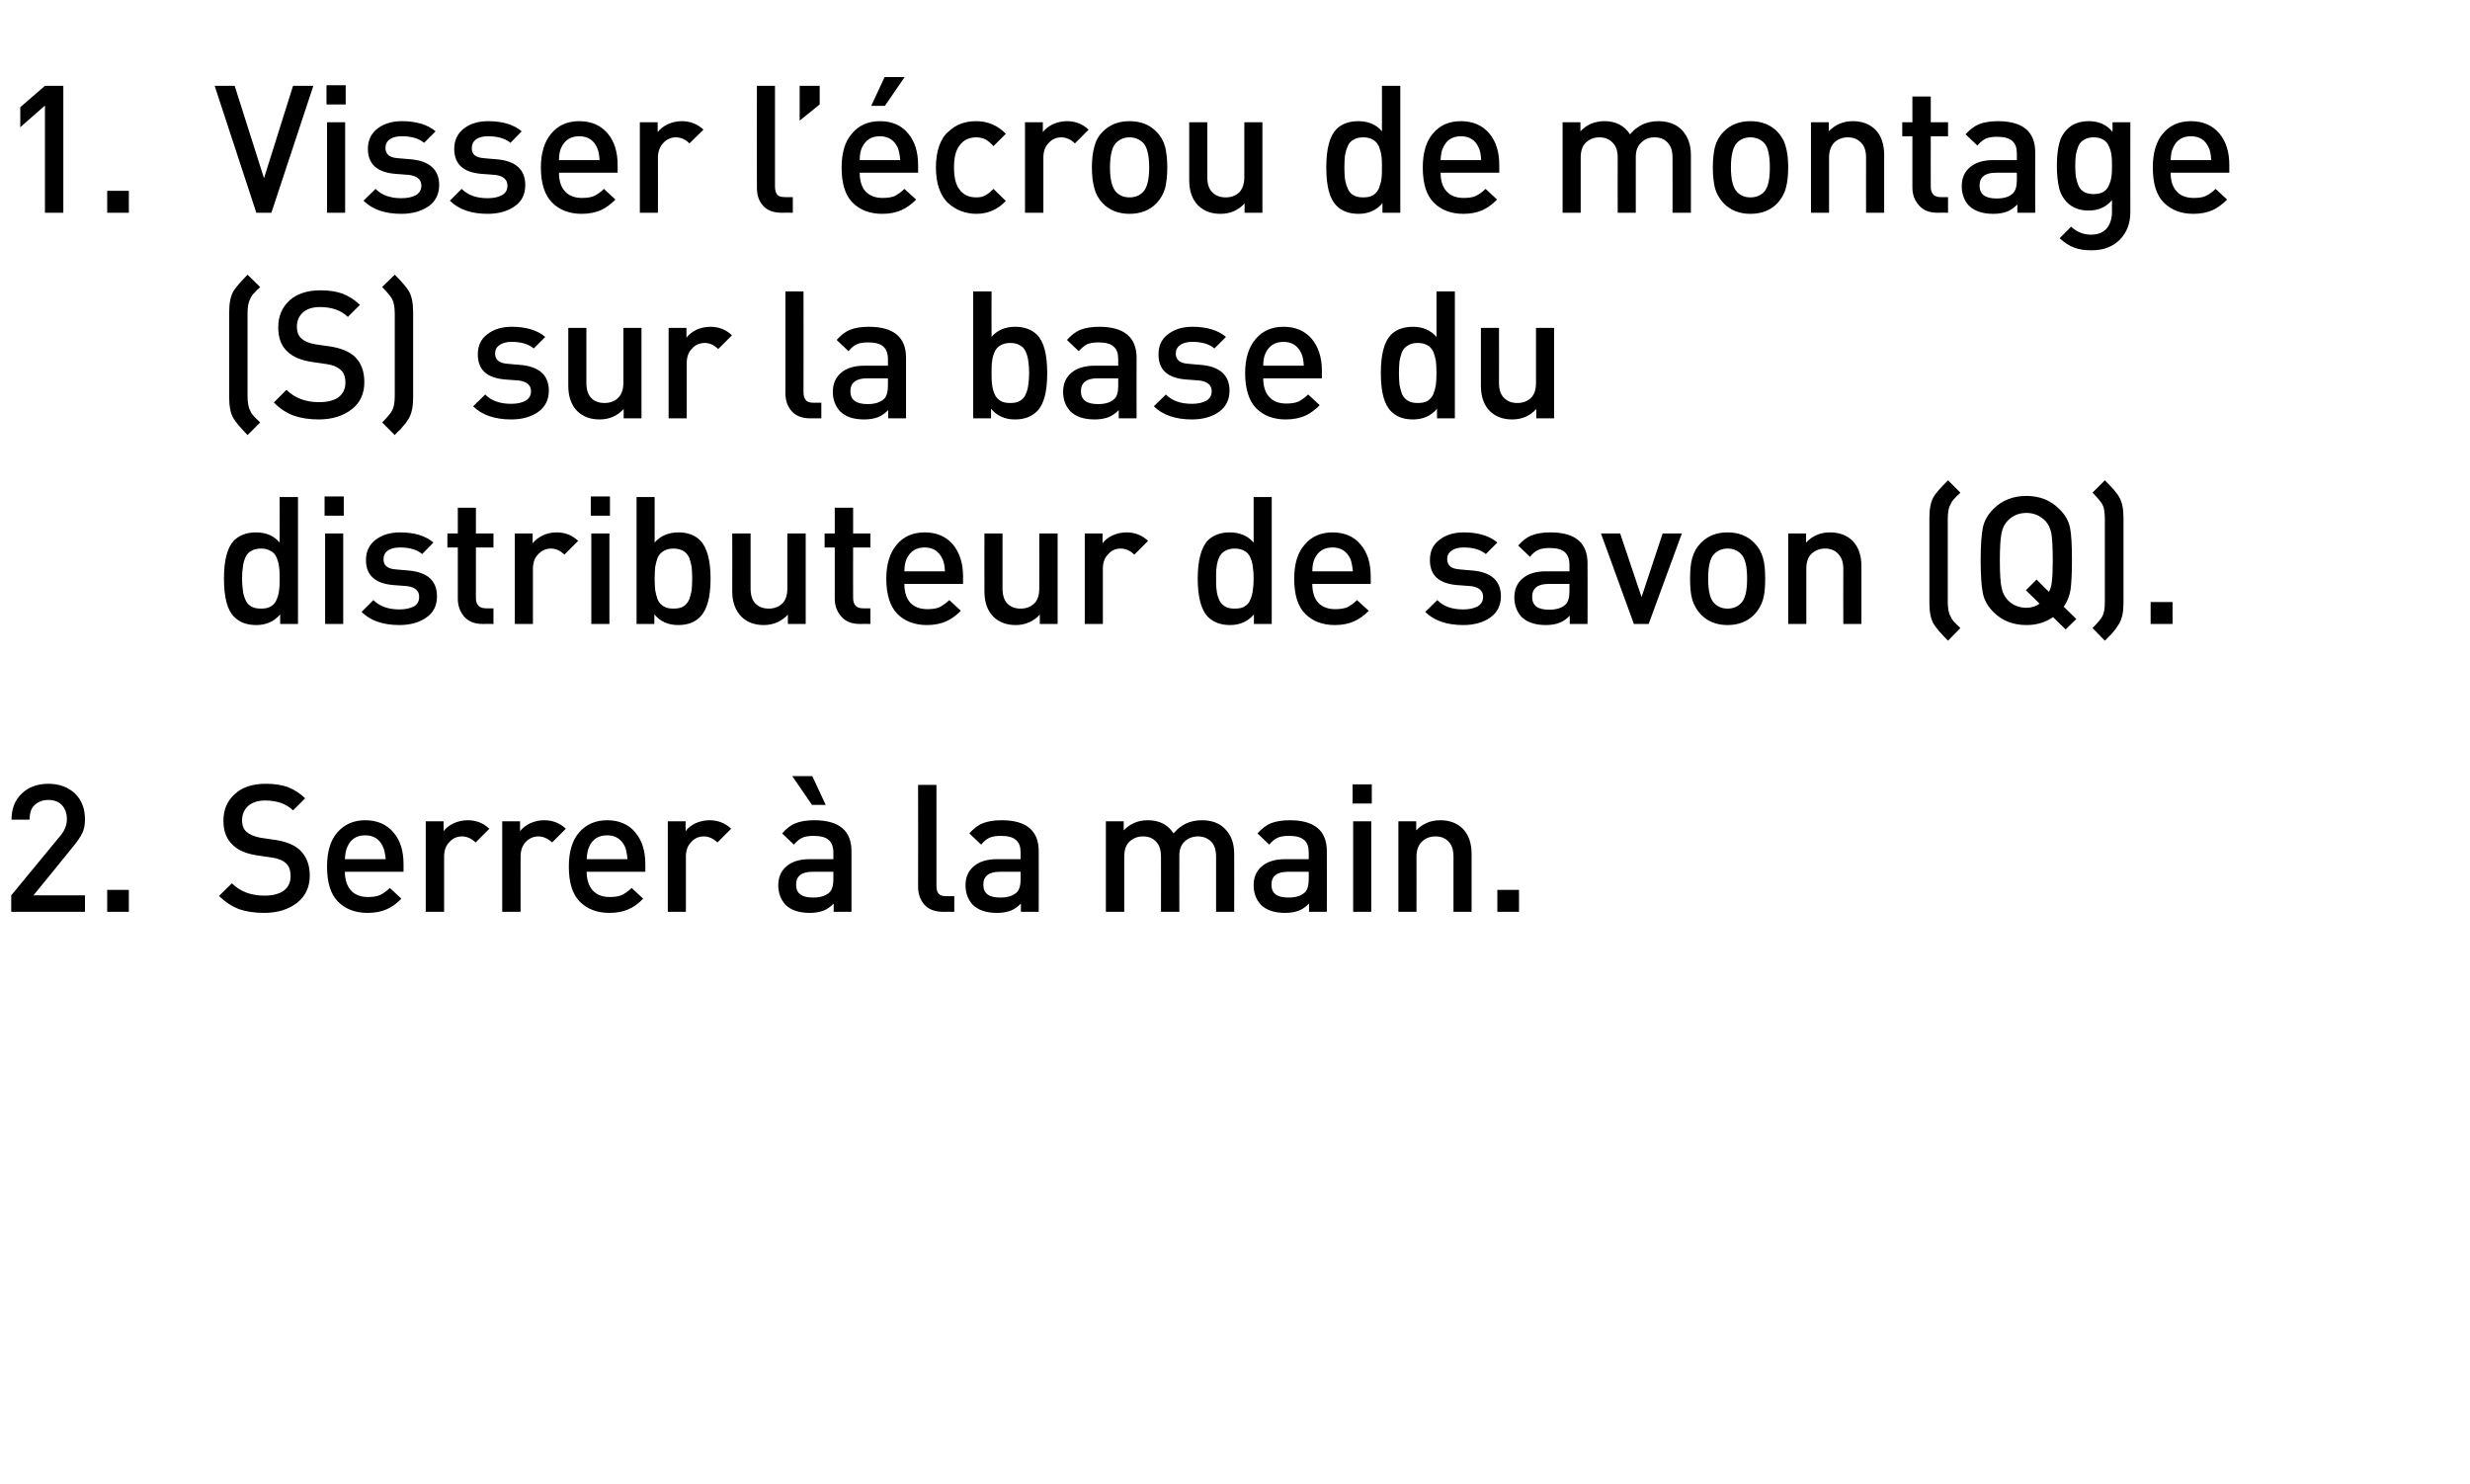 <?xml version="1.0" standalone="no"?>
<!DOCTYPE svg PUBLIC "-//W3C//DTD SVG 1.1//EN" "http://www.w3.org/Graphics/SVG/1.1/DTD/svg11.dtd">
<svg xmlns="http://www.w3.org/2000/svg" version="1.1" width="901px" height="541.3px" viewBox="0 0 901 541.3">
  <desc>Visser l’ crou de montage (S) sur la base du distributeur de savon (Q). Serrer la main.</desc>
  <defs/>
  <g id="Polygon75900">
    <path d="M 31 332.6 L 4.1 332.6 L 4.1 326.6 C 4.1 326.6 21.9 305 21.9 305 C 23.6 303 24.4 301 24.4 298.8 C 24.4 296.7 23.8 295 22.6 293.7 C 21.4 292.4 19.7 291.8 17.6 291.8 C 15.7 291.8 14 292.4 12.7 293.6 C 11.4 294.7 10.8 296.5 10.8 299 C 10.8 299 4.2 299 4.2 299 C 4.2 295.1 5.4 291.9 7.9 289.5 C 10.4 287.1 13.7 285.9 17.6 285.9 C 21.6 285.9 24.8 287.1 27.3 289.4 C 29.8 291.8 31 295 31 298.9 C 31 300.8 30.7 302.5 30 303.9 C 29.3 305.3 28.2 307 26.6 308.9 C 26.65 308.9 12.2 326.6 12.2 326.6 L 31 326.6 L 31 332.6 Z M 47 332.6 L 39.1 332.6 L 39.1 324.6 L 47 324.6 L 47 332.6 Z M 109.2 309.9 C 111.7 312.2 113 315.3 113 319.4 C 113 323.6 111.4 326.9 108.4 329.3 C 105.3 331.7 101.3 333 96.3 333 C 92.8 333 89.7 332.5 87.1 331.6 C 84.6 330.6 82.2 329.1 79.9 326.8 C 79.9 326.8 84.6 322.2 84.6 322.2 C 87.6 325.2 91.5 326.7 96.5 326.7 C 99.5 326.7 101.8 326.1 103.5 324.9 C 105.2 323.6 106 321.9 106 319.6 C 106 317.4 105.4 315.8 104.2 314.8 C 103.1 313.8 101.4 313.1 99.1 312.8 C 99.1 312.8 93.7 312 93.7 312 C 89.8 311.4 86.9 310.2 85 308.3 C 82.7 306.2 81.5 303.3 81.5 299.4 C 81.5 295.3 82.9 292.1 85.7 289.6 C 88.4 287.1 92.2 285.9 97 285.9 C 100.1 285.9 102.7 286.3 105 287.1 C 107.2 288 109.4 289.3 111.3 291.2 C 111.3 291.2 106.9 295.6 106.9 295.6 C 104.4 293.2 101 292 96.7 292 C 94 292 92 292.7 90.5 294 C 89.1 295.3 88.3 297.1 88.3 299.2 C 88.3 301.1 88.9 302.6 90 303.5 C 91.2 304.5 92.9 305.2 95.1 305.6 C 95.1 305.6 100.6 306.4 100.6 306.4 C 104.4 307 107.3 308.2 109.2 309.9 C 109.2 309.9 109.2 309.9 109.2 309.9 Z M 147.2 318 C 147.2 318 125.84 318 125.8 318 C 125.8 320.9 126.6 323.2 128 324.8 C 129.5 326.4 131.5 327.2 134.2 327.2 C 136 327.2 137.5 327 138.6 326.5 C 139.8 325.9 141 325.1 142.2 323.9 C 142.2 323.9 146.4 327.8 146.4 327.8 C 144.7 329.6 142.9 330.9 141 331.7 C 139.2 332.5 136.9 333 134.1 333 C 129.6 333 126 331.6 123.3 328.9 C 120.6 326.2 119.3 321.9 119.3 316.1 C 119.3 310.8 120.5 306.6 123 303.7 C 125.6 300.7 129 299.2 133.2 299.2 C 137.6 299.2 141 300.7 143.5 303.6 C 146 306.5 147.2 310.4 147.2 315.2 C 147.22 315.21 147.2 318 147.2 318 Z M 140.7 313.4 C 140.5 311.4 140.2 309.9 139.7 308.9 C 138.5 306.1 136.3 304.7 133.2 304.7 C 130.1 304.7 127.9 306.1 126.7 308.9 C 126.2 310 125.9 311.5 125.8 313.4 C 125.8 313.4 140.7 313.4 140.7 313.4 Z M 170.6 299.2 C 173.8 299.2 176.4 300.3 178.5 302.3 C 178.5 302.3 173.5 307.3 173.5 307.3 C 172 305.9 170.4 305.1 168.5 305.1 C 166.7 305.1 165.1 305.8 163.9 307.2 C 162.6 308.5 162 310.3 162 312.5 C 161.98 312.54 162 332.6 162 332.6 L 155.3 332.6 L 155.3 299.6 L 161.8 299.6 C 161.8 299.6 161.85 303.18 161.8 303.2 C 162.7 302 163.9 301.1 165.5 300.3 C 167.1 299.6 168.8 299.2 170.6 299.2 C 170.6 299.2 170.6 299.2 170.6 299.2 Z M 198.5 299.2 C 201.7 299.2 204.3 300.3 206.4 302.3 C 206.4 302.3 201.4 307.3 201.4 307.3 C 199.9 305.9 198.2 305.1 196.4 305.1 C 194.6 305.1 193 305.8 191.7 307.2 C 190.5 308.5 189.9 310.3 189.9 312.5 C 189.86 312.54 189.9 332.6 189.9 332.6 L 183.2 332.6 L 183.2 299.6 L 189.7 299.6 C 189.7 299.6 189.73 303.18 189.7 303.2 C 190.6 302 191.8 301.1 193.4 300.3 C 195 299.6 196.7 299.2 198.5 299.2 C 198.5 299.2 198.5 299.2 198.5 299.2 Z M 235.4 318 C 235.4 318 214.04 318 214 318 C 214 320.9 214.8 323.2 216.2 324.8 C 217.7 326.4 219.7 327.2 222.4 327.2 C 224.2 327.2 225.7 327 226.8 326.5 C 228 325.9 229.2 325.1 230.4 323.9 C 230.4 323.9 234.6 327.8 234.6 327.8 C 232.9 329.6 231.1 330.9 229.2 331.7 C 227.4 332.5 225.1 333 222.3 333 C 217.8 333 214.2 331.6 211.5 328.9 C 208.8 326.2 207.5 321.9 207.5 316.1 C 207.5 310.8 208.7 306.6 211.2 303.7 C 213.8 300.7 217.2 299.2 221.5 299.2 C 225.8 299.2 229.3 300.7 231.7 303.6 C 234.2 306.5 235.4 310.4 235.4 315.2 C 235.43 315.21 235.4 318 235.4 318 Z M 228.9 313.4 C 228.7 311.4 228.4 309.9 228 308.9 C 226.7 306.1 224.5 304.7 221.5 304.7 C 218.3 304.7 216.1 306.1 214.9 308.9 C 214.4 310 214.1 311.5 214 313.4 C 214 313.4 228.9 313.4 228.9 313.4 Z M 258.8 299.2 C 262 299.2 264.6 300.3 266.7 302.3 C 266.7 302.3 261.7 307.3 261.7 307.3 C 260.2 305.9 258.6 305.1 256.7 305.1 C 254.9 305.1 253.3 305.8 252.1 307.2 C 250.8 308.5 250.2 310.3 250.2 312.5 C 250.18 312.54 250.2 332.6 250.2 332.6 L 243.6 332.6 L 243.6 299.6 L 250.1 299.6 C 250.1 299.6 250.05 303.18 250.1 303.2 C 250.9 302 252.1 301.1 253.7 300.3 C 255.3 299.6 257 299.2 258.8 299.2 C 258.8 299.2 258.8 299.2 258.8 299.2 Z M 310.6 332.6 L 304.1 332.6 C 304.1 332.6 304.13 329.57 304.1 329.6 C 302.9 330.8 301.7 331.7 300.3 332.2 C 299 332.7 297.3 333 295.4 333 C 291.5 333 288.5 332 286.5 330 C 284.8 328.1 283.9 325.8 283.9 322.9 C 283.9 320 284.9 317.7 286.9 316 C 288.8 314.3 291.7 313.4 295.4 313.4 C 295.36 313.39 304 313.4 304 313.4 C 304 313.4 304 311.05 304 311 C 304 308.9 303.4 307.4 302.3 306.4 C 301.2 305.4 299.3 304.9 296.8 304.9 C 295.1 304.9 293.7 305.1 292.6 305.6 C 291.5 306.1 290.5 307 289.6 308.1 C 289.6 308.1 285.3 304 285.3 304 C 286.8 302.3 288.4 301 290.2 300.3 C 291.9 299.6 294.2 299.2 297 299.2 C 306.1 299.2 310.6 303 310.6 310.5 C 310.63 310.53 310.6 332.6 310.6 332.6 Z M 302.6 325.5 C 303.5 324.6 304 323 304 320.7 C 304 320.67 304 318 304 318 C 304 318 296.4 318 296.4 318 C 292.4 318 290.4 319.6 290.4 322.7 C 290.4 325.9 292.4 327.4 296.6 327.4 C 299.2 327.4 301.2 326.8 302.6 325.5 C 302.6 325.5 302.6 325.5 302.6 325.5 Z M 301.2 293.6 L 296.2 293.6 L 289 283.1 L 296.3 283.1 L 301.2 293.6 Z M 348.1 332.6 C 348.1 332.6 343.98 332.56 344 332.6 C 341 332.6 338.7 331.7 337.2 330 C 335.7 328.3 334.9 326.1 334.9 323.5 C 334.94 323.46 334.9 286.3 334.9 286.3 L 341.6 286.3 C 341.6 286.3 341.57 323.07 341.6 323.1 C 341.6 324.4 341.8 325.3 342.4 326 C 342.9 326.6 343.8 326.9 345.1 326.9 C 345.15 326.91 348.1 326.9 348.1 326.9 L 348.1 332.6 Z M 378.9 332.6 L 372.4 332.6 C 372.4 332.6 372.45 329.57 372.4 329.6 C 371.2 330.8 370 331.7 368.6 332.2 C 367.3 332.7 365.7 333 363.7 333 C 359.8 333 356.8 332 354.8 330 C 353.1 328.1 352.2 325.8 352.2 322.9 C 352.2 320 353.2 317.7 355.2 316 C 357.2 314.3 360 313.4 363.7 313.4 C 363.67 313.39 372.3 313.4 372.3 313.4 C 372.3 313.4 372.32 311.05 372.3 311 C 372.3 308.9 371.8 307.4 370.6 306.4 C 369.5 305.4 367.7 304.9 365.1 304.9 C 363.4 304.9 362 305.1 360.9 305.6 C 359.8 306.1 358.8 307 357.9 308.1 C 357.9 308.1 353.6 304 353.6 304 C 355.1 302.3 356.7 301 358.5 300.3 C 360.3 299.6 362.5 299.2 365.4 299.2 C 374.4 299.2 378.9 303 378.9 310.5 C 378.95 310.53 378.9 332.6 378.9 332.6 Z M 370.9 325.5 C 371.8 324.6 372.3 323 372.3 320.7 C 372.32 320.67 372.3 318 372.3 318 C 372.3 318 364.71 318 364.7 318 C 360.7 318 358.7 319.6 358.7 322.7 C 358.7 325.9 360.7 327.4 364.9 327.4 C 367.5 327.4 369.5 326.8 370.9 325.5 C 370.9 325.5 370.9 325.5 370.9 325.5 Z M 450.2 332.6 L 443.6 332.6 C 443.6 332.6 443.62 312.48 443.6 312.5 C 443.6 310 443 308.2 441.8 307 C 440.5 305.7 438.9 305.1 437 305.1 C 435.1 305.1 433.5 305.7 432.1 307 C 430.8 308.2 430.2 309.9 430.2 312.2 C 430.16 312.15 430.2 332.6 430.2 332.6 L 423.5 332.6 C 423.5 332.6 423.53 312.48 423.5 312.5 C 423.5 310 422.9 308.2 421.7 307 C 420.5 305.7 418.9 305.1 416.9 305.1 C 414.9 305.1 413.3 305.8 412 307 C 410.7 308.2 410.1 310.1 410.1 312.5 C 410.08 312.48 410.1 332.6 410.1 332.6 L 403.4 332.6 L 403.4 299.6 L 409.9 299.6 C 409.9 299.6 409.95 302.92 409.9 302.9 C 412.2 300.5 415.1 299.2 418.7 299.2 C 422.9 299.2 426 300.8 428.1 304 C 430.7 300.8 434.2 299.2 438.4 299.2 C 441.9 299.2 444.7 300.2 446.7 302.2 C 449.1 304.5 450.2 307.6 450.2 311.5 C 450.25 311.5 450.2 332.6 450.2 332.6 Z M 484 332.6 L 477.5 332.6 C 477.5 332.6 477.55 329.57 477.5 329.6 C 476.3 330.8 475.1 331.7 473.7 332.2 C 472.4 332.7 470.8 333 468.8 333 C 464.9 333 461.9 332 459.9 330 C 458.2 328.1 457.3 325.8 457.3 322.9 C 457.3 320 458.3 317.7 460.3 316 C 462.3 314.3 465.1 313.4 468.8 313.4 C 468.77 313.39 477.4 313.4 477.4 313.4 C 477.4 313.4 477.42 311.05 477.4 311 C 477.4 308.9 476.9 307.4 475.7 306.4 C 474.6 305.4 472.8 304.9 470.2 304.9 C 468.5 304.9 467.1 305.1 466 305.6 C 464.9 306.1 463.9 307 463 308.1 C 463 308.1 458.7 304 458.7 304 C 460.2 302.3 461.9 301 463.6 300.3 C 465.4 299.6 467.6 299.2 470.5 299.2 C 479.5 299.2 484 303 484 310.5 C 484.05 310.53 484 332.6 484 332.6 Z M 476 325.5 C 476.9 324.6 477.4 323 477.4 320.7 C 477.42 320.67 477.4 318 477.4 318 C 477.4 318 469.81 318 469.8 318 C 465.8 318 463.8 319.6 463.8 322.7 C 463.8 325.9 465.8 327.4 470 327.4 C 472.7 327.4 474.6 326.8 476 325.5 C 476 325.5 476 325.5 476 325.5 Z M 500.2 332.6 L 493.6 332.6 L 493.6 299.6 L 500.2 299.6 L 500.2 332.6 Z M 500.4 293.1 L 493.4 293.1 L 493.4 286.1 L 500.4 286.1 L 500.4 293.1 Z M 536.8 332.6 L 530.2 332.6 C 530.2 332.6 530.2 312.48 530.2 312.5 C 530.2 310 529.6 308.2 528.4 307 C 527.2 305.7 525.6 305.1 523.6 305.1 C 521.6 305.1 519.9 305.8 518.7 307 C 517.4 308.2 516.7 310.1 516.7 312.5 C 516.74 312.48 516.7 332.6 516.7 332.6 L 510.1 332.6 L 510.1 299.6 L 516.6 299.6 C 516.6 299.6 516.61 302.92 516.6 302.9 C 518.9 300.5 521.8 299.2 525.4 299.2 C 528.7 299.2 531.4 300.2 533.5 302.2 C 535.7 304.4 536.8 307.5 536.8 311.5 C 536.83 311.5 536.8 332.6 536.8 332.6 Z M 554.1 332.6 L 546.2 332.6 L 546.2 324.6 L 554.1 324.6 L 554.1 332.6 Z " stroke="none" fill="#000"/>
  </g>
  <g id="Polygon75899">
    <path d="M 108.7 227.6 L 102.2 227.6 C 102.2 227.6 102.18 224.05 102.2 224.1 C 100 226.7 97.1 228 93.5 228 C 90 228 87.4 227 85.4 225 C 82.9 222.5 81.7 217.9 81.7 211.1 C 81.7 204.3 82.9 199.7 85.4 197.1 C 87.4 195.2 90 194.2 93.4 194.2 C 97.1 194.2 100 195.5 102 197.9 C 102.05 197.92 102 181.3 102 181.3 L 108.7 181.3 L 108.7 227.6 Z M 101.8 215.3 C 102 214.1 102 212.7 102 211.1 C 102 209.4 102 208 101.8 206.8 C 101.7 205.7 101.4 204.5 100.9 203.4 C 100.5 202.4 99.8 201.5 98.8 201 C 97.8 200.4 96.7 200.1 95.2 200.1 C 93.8 200.1 92.5 200.4 91.6 201 C 90.6 201.5 89.9 202.4 89.5 203.4 C 89 204.5 88.7 205.7 88.6 206.8 C 88.4 208 88.3 209.4 88.3 211.1 C 88.3 212.7 88.4 214.1 88.6 215.3 C 88.7 216.4 89 217.6 89.5 218.7 C 89.9 219.8 90.6 220.6 91.6 221.2 C 92.6 221.8 93.8 222 95.2 222 C 96.7 222 97.8 221.8 98.8 221.2 C 99.8 220.6 100.5 219.8 100.9 218.7 C 101.4 217.6 101.7 216.4 101.8 215.3 Z M 125.2 227.6 L 118.6 227.6 L 118.6 194.6 L 125.2 194.6 L 125.2 227.6 Z M 125.4 188.1 L 118.4 188.1 L 118.4 181.1 L 125.4 181.1 L 125.4 188.1 Z M 149 208.1 C 156 208.7 159.4 211.9 159.4 217.5 C 159.4 220.8 158.2 223.4 155.6 225.2 C 153.1 227 149.8 228 145.7 228 C 139.7 228 135.1 226.4 131.9 223.2 C 131.9 223.2 136.2 218.9 136.2 218.9 C 138.5 221.2 141.7 222.3 145.7 222.3 C 147.9 222.3 149.6 221.9 151 221.2 C 152.3 220.4 152.9 219.3 152.9 217.7 C 152.9 215.5 151.5 214.2 148.5 213.8 C 148.5 213.8 143.3 213.4 143.3 213.4 C 136.8 212.8 133.5 209.8 133.5 204.3 C 133.5 201.1 134.7 198.7 137 196.9 C 139.4 195.1 142.3 194.2 145.9 194.2 C 151.3 194.2 155.3 195.5 158.1 197.9 C 158.1 197.9 154 202.1 154 202.1 C 152.1 200.5 149.4 199.7 145.9 199.7 C 143.9 199.7 142.4 200.1 141.4 200.9 C 140.4 201.6 139.9 202.7 139.9 204 C 139.9 205.1 140.2 206 141 206.6 C 141.7 207.2 142.8 207.6 144.4 207.7 C 144.43 207.74 149 208.1 149 208.1 C 149 208.1 149.04 208.13 149 208.1 Z M 180 227.6 C 180 227.6 176.02 227.56 176 227.6 C 173.1 227.6 170.9 226.7 169.3 224.9 C 167.8 223.1 167 221 167 218.4 C 166.98 218.4 167 199.7 167 199.7 L 163.2 199.7 L 163.2 194.6 L 167 194.6 L 167 185.2 L 173.6 185.2 L 173.6 194.6 L 180 194.6 L 180 199.7 L 173.6 199.7 C 173.6 199.7 173.61 218.07 173.6 218.1 C 173.6 220.6 174.8 221.9 177.3 221.9 C 177.25 221.91 180 221.9 180 221.9 L 180 227.6 Z M 203.1 194.2 C 206.2 194.2 208.8 195.3 210.9 197.3 C 210.9 197.3 205.9 202.3 205.9 202.3 C 204.4 200.9 202.8 200.1 201 200.1 C 199.1 200.1 197.6 200.8 196.3 202.2 C 195 203.5 194.4 205.3 194.4 207.5 C 194.41 207.54 194.4 227.6 194.4 227.6 L 187.8 227.6 L 187.8 194.6 L 194.3 194.6 C 194.3 194.6 194.28 198.18 194.3 198.2 C 195.2 197 196.4 196.1 198 195.3 C 199.5 194.6 201.2 194.2 203.1 194.2 C 203.1 194.2 203.1 194.2 203.1 194.2 Z M 222.3 227.6 L 215.7 227.6 L 215.7 194.6 L 222.3 194.6 L 222.3 227.6 Z M 222.5 188.1 L 215.5 188.1 L 215.5 181.1 L 222.5 181.1 L 222.5 188.1 Z M 255.4 197.1 C 257.9 199.7 259.2 204.3 259.2 211.1 C 259.2 217.9 257.9 222.5 255.4 225 C 253.5 227 250.8 228 247.4 228 C 243.7 228 240.8 226.7 238.7 224.1 C 238.68 224.05 238.7 227.6 238.7 227.6 L 232.2 227.6 L 232.2 181.3 L 238.8 181.3 C 238.8 181.3 238.81 197.92 238.8 197.9 C 240.9 195.5 243.8 194.2 247.5 194.2 C 250.8 194.2 253.5 195.2 255.4 197.1 C 255.4 197.1 255.4 197.1 255.4 197.1 Z M 252.3 215.3 C 252.4 214.1 252.5 212.7 252.5 211.1 C 252.5 209.4 252.4 208 252.3 206.8 C 252.1 205.7 251.8 204.5 251.4 203.4 C 250.9 202.4 250.2 201.5 249.3 201 C 248.3 200.4 247.1 200.1 245.7 200.1 C 244.2 200.1 243 200.4 242.1 201 C 241.1 201.5 240.4 202.4 239.9 203.4 C 239.5 204.5 239.2 205.7 239 206.8 C 238.9 208 238.8 209.4 238.8 211.1 C 238.8 212.7 238.9 214.1 239 215.3 C 239.2 216.4 239.5 217.6 239.9 218.7 C 240.4 219.8 241.1 220.6 242.1 221.2 C 243.1 221.8 244.3 222 245.7 222 C 247.1 222 248.3 221.8 249.3 221.2 C 250.2 220.6 250.9 219.8 251.4 218.7 C 251.8 217.6 252.1 216.4 252.3 215.3 Z M 293.9 227.6 L 287.4 227.6 C 287.4 227.6 287.36 224.25 287.4 224.2 C 285.1 226.7 282.1 228 278.6 228 C 275.3 228 272.5 227 270.5 225 C 268.3 222.8 267.1 219.7 267.1 215.7 C 267.15 215.67 267.1 194.6 267.1 194.6 L 273.8 194.6 C 273.8 194.6 273.78 214.69 273.8 214.7 C 273.8 217.1 274.4 219 275.6 220.2 C 276.8 221.4 278.4 222 280.4 222 C 282.4 222 284 221.4 285.3 220.2 C 286.6 219 287.2 217.1 287.2 214.7 C 287.23 214.69 287.2 194.6 287.2 194.6 L 293.9 194.6 L 293.9 227.6 Z M 317.5 227.6 C 317.5 227.6 313.56 227.56 313.6 227.6 C 310.7 227.6 308.4 226.7 306.9 224.9 C 305.3 223.1 304.5 221 304.5 218.4 C 304.52 218.4 304.5 199.7 304.5 199.7 L 300.8 199.7 L 300.8 194.6 L 304.5 194.6 L 304.5 185.2 L 311.2 185.2 L 311.2 194.6 L 317.5 194.6 L 317.5 199.7 L 311.2 199.7 C 311.2 199.7 311.15 218.07 311.2 218.1 C 311.2 220.6 312.4 221.9 314.8 221.9 C 314.79 221.91 317.5 221.9 317.5 221.9 L 317.5 227.6 Z M 351.3 213 C 351.3 213 329.87 213 329.9 213 C 329.9 215.9 330.6 218.2 332 219.8 C 333.5 221.4 335.6 222.2 338.3 222.2 C 340 222.2 341.5 222 342.7 221.5 C 343.8 220.9 345 220.1 346.3 218.9 C 346.3 218.9 350.5 222.8 350.5 222.8 C 348.7 224.6 346.9 225.9 345 226.7 C 343.2 227.5 340.9 228 338.1 228 C 333.6 228 330 226.6 327.3 223.9 C 324.7 221.2 323.3 216.9 323.3 211.1 C 323.3 205.8 324.6 201.6 327.1 198.7 C 329.6 195.7 333 194.2 337.3 194.2 C 341.7 194.2 345.1 195.7 347.6 198.6 C 350 201.5 351.3 205.4 351.3 210.2 C 351.26 210.21 351.3 213 351.3 213 Z M 344.7 208.4 C 344.6 206.4 344.3 204.9 343.8 203.9 C 342.5 201.1 340.4 199.7 337.3 199.7 C 334.2 199.7 332 201.1 330.7 203.9 C 330.2 205 329.9 206.5 329.9 208.4 C 329.9 208.4 344.7 208.4 344.7 208.4 Z M 385.8 227.6 L 379.3 227.6 C 379.3 227.6 379.27 224.25 379.3 224.2 C 377 226.7 374 228 370.5 228 C 367.2 228 364.5 227 362.4 225 C 360.2 222.8 359.1 219.7 359.1 215.7 C 359.06 215.67 359.1 194.6 359.1 194.6 L 365.7 194.6 C 365.7 194.6 365.69 214.69 365.7 214.7 C 365.7 217.1 366.3 219 367.5 220.2 C 368.7 221.4 370.3 222 372.3 222 C 374.3 222 375.9 221.4 377.2 220.2 C 378.5 219 379.1 217.1 379.1 214.7 C 379.14 214.69 379.1 194.6 379.1 194.6 L 385.8 194.6 L 385.8 227.6 Z M 410.9 194.2 C 414.1 194.2 416.7 195.3 418.8 197.3 C 418.8 197.3 413.8 202.3 413.8 202.3 C 412.3 200.9 410.7 200.1 408.8 200.1 C 407 200.1 405.4 200.8 404.2 202.2 C 402.9 203.5 402.3 205.3 402.3 207.5 C 402.28 207.54 402.3 227.6 402.3 227.6 L 395.7 227.6 L 395.7 194.6 L 402.2 194.6 C 402.2 194.6 402.15 198.18 402.2 198.2 C 403 197 404.2 196.1 405.8 195.3 C 407.4 194.6 409.1 194.2 410.9 194.2 C 410.9 194.2 410.9 194.2 410.9 194.2 Z M 463.9 227.6 L 457.4 227.6 C 457.4 227.6 457.4 224.05 457.4 224.1 C 455.2 226.7 452.3 228 448.7 228 C 445.3 228 442.6 227 440.6 225 C 438.2 222.5 436.9 217.9 436.9 211.1 C 436.9 204.3 438.2 199.7 440.6 197.1 C 442.6 195.2 445.2 194.2 448.6 194.2 C 452.3 194.2 455.2 195.5 457.3 197.9 C 457.27 197.92 457.3 181.3 457.3 181.3 L 463.9 181.3 L 463.9 227.6 Z M 457 215.3 C 457.2 214.1 457.3 212.7 457.3 211.1 C 457.3 209.4 457.2 208 457 206.8 C 456.9 205.7 456.6 204.5 456.1 203.4 C 455.7 202.4 455 201.5 454 201 C 453.1 200.4 451.9 200.1 450.4 200.1 C 449 200.1 447.8 200.4 446.8 201 C 445.9 201.5 445.1 202.4 444.7 203.4 C 444.2 204.5 443.9 205.7 443.8 206.8 C 443.6 208 443.6 209.4 443.6 211.1 C 443.6 212.7 443.6 214.1 443.8 215.3 C 443.9 216.4 444.2 217.6 444.7 218.7 C 445.1 219.8 445.9 220.6 446.8 221.2 C 447.8 221.8 449 222 450.4 222 C 451.9 222 453.1 221.8 454 221.2 C 455 220.6 455.7 219.8 456.1 218.7 C 456.6 217.6 456.9 216.4 457 215.3 Z M 500 213 C 500 213 478.65 213 478.7 213 C 478.7 215.9 479.4 218.2 480.8 219.8 C 482.3 221.4 484.4 222.2 487 222.2 C 488.8 222.2 490.3 222 491.5 221.5 C 492.6 220.9 493.8 220.1 495 218.9 C 495 218.9 499.3 222.8 499.3 222.8 C 497.5 224.6 495.7 225.9 493.8 226.7 C 492 227.5 489.7 228 486.9 228 C 482.4 228 478.8 226.6 476.1 223.9 C 473.4 221.2 472.1 216.9 472.1 211.1 C 472.1 205.8 473.3 201.6 475.9 198.7 C 478.4 195.7 481.8 194.2 486.1 194.2 C 490.4 194.2 493.9 195.7 496.3 198.6 C 498.8 201.5 500 205.4 500 210.2 C 500.04 210.21 500 213 500 213 Z M 493.5 208.4 C 493.3 206.4 493 204.9 492.6 203.9 C 491.3 201.1 489.1 199.7 486.1 199.7 C 482.9 199.7 480.8 201.1 479.5 203.9 C 479 205 478.7 206.5 478.7 208.4 C 478.7 208.4 493.5 208.4 493.5 208.4 Z M 537.1 208.1 C 544 208.7 547.5 211.9 547.5 217.5 C 547.5 220.8 546.2 223.4 543.7 225.2 C 541.2 227 537.8 228 533.8 228 C 527.7 228 523.1 226.4 519.9 223.2 C 519.9 223.2 524.3 218.9 524.3 218.9 C 526.5 221.2 529.7 222.3 533.8 222.3 C 535.9 222.3 537.7 221.9 539 221.2 C 540.3 220.4 541 219.3 541 217.7 C 541 215.5 539.5 214.2 536.6 213.8 C 536.6 213.8 531.3 213.4 531.3 213.4 C 524.8 212.8 521.6 209.8 521.6 204.3 C 521.6 201.1 522.7 198.7 525.1 196.9 C 527.4 195.1 530.4 194.2 534 194.2 C 539.3 194.2 543.4 195.5 546.2 197.9 C 546.2 197.9 542 202.1 542 202.1 C 540.1 200.5 537.4 199.7 533.9 199.7 C 532 199.7 530.5 200.1 529.5 200.9 C 528.4 201.6 527.9 202.7 527.9 204 C 527.9 205.1 528.3 206 529 206.6 C 529.7 207.2 530.9 207.6 532.5 207.7 C 532.47 207.74 537.1 208.1 537.1 208.1 C 537.1 208.1 537.09 208.13 537.1 208.1 Z M 579.1 227.6 L 572.6 227.6 C 572.6 227.6 572.64 224.57 572.6 224.6 C 571.4 225.8 570.2 226.7 568.8 227.2 C 567.5 227.7 565.9 228 563.9 228 C 560 228 557 227 555 225 C 553.3 223.1 552.4 220.8 552.4 217.9 C 552.4 215 553.4 212.7 555.4 211 C 557.4 209.3 560.2 208.4 563.9 208.4 C 563.87 208.39 572.5 208.4 572.5 208.4 C 572.5 208.4 572.51 206.05 572.5 206 C 572.5 203.9 571.9 202.4 570.8 201.4 C 569.7 200.4 567.9 199.9 565.3 199.9 C 563.6 199.9 562.2 200.1 561.1 200.6 C 560 201.1 559 202 558.1 203.1 C 558.1 203.1 553.8 199 553.8 199 C 555.3 197.3 556.9 196 558.7 195.3 C 560.5 194.6 562.7 194.2 565.6 194.2 C 574.6 194.2 579.1 198 579.1 205.5 C 579.14 205.53 579.1 227.6 579.1 227.6 Z M 571.1 220.5 C 572 219.6 572.5 218 572.5 215.7 C 572.51 215.67 572.5 213 572.5 213 C 572.5 213 564.91 213 564.9 213 C 560.9 213 558.9 214.6 558.9 217.7 C 558.9 220.9 560.9 222.4 565.1 222.4 C 567.7 222.4 569.7 221.8 571.1 220.5 C 571.1 220.5 571.1 220.5 571.1 220.5 Z M 613.5 194.6 L 601.4 227.6 L 596 227.6 L 584 194.6 L 591 194.6 L 598.8 217.8 L 606.5 194.6 L 613.5 194.6 Z M 643.9 211.1 C 643.9 214.1 643.7 216.6 643.1 218.7 C 642.5 220.7 641.5 222.5 640 224.1 C 637.5 226.7 634.2 228 630.2 228 C 626.1 228 622.9 226.7 620.4 224.1 C 618.9 222.5 617.9 220.7 617.3 218.7 C 616.7 216.6 616.5 214.1 616.5 211.1 C 616.5 208.1 616.7 205.5 617.3 203.5 C 617.9 201.4 618.9 199.6 620.4 198.1 C 622.9 195.5 626.1 194.2 630.2 194.2 C 634.2 194.2 637.5 195.5 640 198.1 C 641.5 199.6 642.5 201.4 643.1 203.5 C 643.7 205.5 643.9 208.1 643.9 211.1 Z M 635 220.1 C 636.6 218.6 637.3 215.6 637.3 211.1 C 637.3 206.5 636.6 203.5 635 202 C 633.8 200.8 632.2 200.1 630.2 200.1 C 628.2 200.1 626.6 200.8 625.4 202 C 623.8 203.5 623.1 206.5 623.1 211.1 C 623.1 215.6 623.8 218.6 625.4 220.1 C 626.7 221.4 628.3 222 630.2 222 C 632.1 222 633.7 221.4 635 220.1 C 635 220.1 635 220.1 635 220.1 Z M 679 227.6 L 672.4 227.6 C 672.4 227.6 672.35 207.48 672.4 207.5 C 672.4 205 671.7 203.2 670.5 202 C 669.3 200.7 667.7 200.1 665.7 200.1 C 663.7 200.1 662.1 200.8 660.8 202 C 659.5 203.2 658.9 205.1 658.9 207.5 C 658.9 207.48 658.9 227.6 658.9 227.6 L 652.3 227.6 L 652.3 194.6 L 658.8 194.6 C 658.8 194.6 658.77 197.92 658.8 197.9 C 661.1 195.5 664 194.2 667.5 194.2 C 670.9 194.2 673.6 195.2 675.7 197.2 C 677.9 199.4 679 202.5 679 206.5 C 678.98 206.5 679 227.6 679 227.6 Z M 715.1 229.1 C 715.1 229.1 710.6 233.7 710.6 233.7 C 707.9 231 706.1 228.9 705.3 227.5 C 704.3 225.7 703.8 223.2 703.8 220 C 703.8 220 703.8 188.9 703.8 188.9 C 703.8 185.6 704.3 183.1 705.3 181.3 C 706.1 179.9 707.9 177.9 710.6 175.2 C 710.6 175.2 715.1 179.7 715.1 179.7 C 715 179.9 714.7 180.1 714.3 180.5 C 713.8 180.9 713.5 181.2 713.4 181.4 C 713.2 181.6 713 181.8 712.7 182.1 C 712.5 182.4 712.2 182.7 712 183 C 711.8 183.3 711.7 183.7 711.5 184 C 710.8 185.2 710.5 187 710.5 189.3 C 710.5 189.3 710.5 219.6 710.5 219.6 C 710.5 221.8 710.8 223.6 711.5 224.8 C 711.7 225.2 711.8 225.5 712 225.8 C 712.2 226.1 712.5 226.4 712.7 226.7 C 713 227 713.2 227.3 713.4 227.4 C 713.5 227.6 713.8 227.9 714.3 228.3 C 714.7 228.7 715 229 715.1 229.1 Z M 755.8 204.4 C 755.8 209.2 755.6 212.8 755.3 215.1 C 754.9 217.4 754.1 219.5 752.8 221.3 C 752.82 221.32 757.4 225.8 757.4 225.8 L 753.5 229.6 C 753.5 229.6 748.85 225.09 748.9 225.1 C 746.2 227 743 228 739.2 228 C 734.3 228 730.3 226.4 727.2 223.3 C 725.1 221.2 723.8 218.9 723.3 216.4 C 722.8 213.9 722.5 209.9 722.5 204.4 C 722.5 198.9 722.8 194.9 723.3 192.5 C 723.8 190 725.1 187.7 727.2 185.6 C 730.3 182.5 734.3 180.9 739.2 180.9 C 744 180.9 748 182.5 751.1 185.6 C 753.3 187.7 754.6 190 755.1 192.5 C 755.6 194.9 755.8 198.9 755.8 204.4 Z M 748.8 204.4 C 748.8 199.7 748.6 196.5 748.3 194.6 C 747.9 192.7 747.2 191.2 746.1 190 C 744.2 188.1 741.9 187.1 739.2 187.1 C 736.4 187.1 734.1 188.1 732.3 190 C 731.2 191.2 730.4 192.7 730.1 194.6 C 729.7 196.5 729.5 199.7 729.5 204.4 C 729.5 209.1 729.7 212.4 730.1 214.2 C 730.4 216 731.2 217.6 732.3 218.8 C 734.1 220.7 736.4 221.7 739.2 221.7 C 741 221.7 742.6 221.2 744 220.2 C 743.98 220.15 739 215.3 739 215.3 L 742.9 211.4 C 742.9 211.4 747.42 215.93 747.4 215.9 C 748 214.8 748.4 213.4 748.5 211.8 C 748.7 210.2 748.8 207.7 748.8 204.4 Z M 774.6 220 C 774.6 223.2 774.1 225.7 773 227.5 C 772.8 227.8 772.6 228.2 772.3 228.6 C 772.1 229 771.8 229.3 771.6 229.6 C 771.4 229.8 771.1 230.2 770.8 230.6 C 770.4 231.1 770.1 231.4 769.9 231.6 C 769.7 231.8 769.4 232.1 768.9 232.6 C 768.4 233.2 768 233.5 767.8 233.7 C 767.8 233.7 763.3 229.1 763.3 229.1 C 765.1 227.3 766.3 225.9 766.9 224.8 C 767.5 223.7 767.8 222 767.8 219.6 C 767.8 219.6 767.8 189.3 767.8 189.3 C 767.8 186.9 767.5 185.1 766.9 184 C 766.3 183 765.1 181.5 763.3 179.7 C 763.3 179.7 767.8 175.2 767.8 175.2 C 770.5 177.9 772.3 179.9 773 181.3 C 774.1 183.1 774.6 185.6 774.6 188.9 C 774.6 188.9 774.6 220 774.6 220 Z M 792.5 227.6 L 784.5 227.6 L 784.5 219.6 L 792.5 219.6 L 792.5 227.6 Z " stroke="none" fill="#000"/>
  </g>
  <g id="Polygon75898">
    <path d="M 94.9 154.1 C 94.9 154.1 90.3 158.7 90.3 158.7 C 87.7 156 85.9 153.9 85.1 152.5 C 84.1 150.7 83.6 148.2 83.6 145 C 83.6 145 83.6 113.9 83.6 113.9 C 83.6 110.6 84.1 108.1 85.1 106.3 C 85.9 104.9 87.7 102.9 90.3 100.2 C 90.3 100.2 94.9 104.7 94.9 104.7 C 94.8 104.9 94.5 105.1 94.1 105.5 C 93.6 105.9 93.3 106.2 93.2 106.4 C 93 106.6 92.8 106.8 92.5 107.1 C 92.2 107.4 92 107.7 91.8 108 C 91.6 108.3 91.4 108.7 91.3 109 C 90.6 110.2 90.3 112 90.3 114.3 C 90.3 114.3 90.3 144.6 90.3 144.6 C 90.3 146.8 90.6 148.6 91.3 149.8 C 91.4 150.2 91.6 150.5 91.8 150.8 C 92 151.1 92.2 151.4 92.5 151.7 C 92.8 152 93 152.3 93.2 152.4 C 93.3 152.6 93.6 152.9 94.1 153.3 C 94.5 153.7 94.8 154 94.9 154.1 Z M 129.2 129.9 C 131.7 132.2 132.9 135.3 132.9 139.4 C 132.9 143.6 131.4 146.9 128.3 149.3 C 125.2 151.7 121.2 153 116.3 153 C 112.7 153 109.7 152.5 107.1 151.6 C 104.5 150.6 102.1 149.1 99.9 146.8 C 99.9 146.8 104.5 142.2 104.5 142.2 C 107.5 145.2 111.5 146.7 116.4 146.7 C 119.4 146.7 121.8 146.1 123.5 144.9 C 125.1 143.6 126 141.9 126 139.6 C 126 137.4 125.4 135.8 124.1 134.8 C 123 133.8 121.3 133.1 119.1 132.8 C 119.1 132.8 113.6 132 113.6 132 C 109.8 131.4 106.9 130.2 104.9 128.3 C 102.6 126.2 101.5 123.3 101.5 119.4 C 101.5 115.3 102.9 112.1 105.6 109.6 C 108.4 107.1 112.2 105.9 116.9 105.9 C 120 105.9 122.7 106.3 124.9 107.1 C 127.2 108 129.3 109.3 131.3 111.2 C 131.3 111.2 126.9 115.6 126.9 115.6 C 124.4 113.2 121 112 116.7 112 C 114 112 111.9 112.7 110.5 114 C 109 115.3 108.3 117.1 108.3 119.2 C 108.3 121.1 108.9 122.6 110 123.5 C 111.1 124.5 112.8 125.2 115 125.6 C 115 125.6 120.6 126.4 120.6 126.4 C 124.4 127 127.2 128.2 129.2 129.9 C 129.2 129.9 129.2 129.9 129.2 129.9 Z M 150.7 145 C 150.7 148.2 150.2 150.7 149.2 152.5 C 149 152.8 148.7 153.2 148.5 153.6 C 148.2 154 148 154.3 147.8 154.6 C 147.6 154.8 147.3 155.2 146.9 155.6 C 146.5 156.1 146.2 156.4 146.1 156.6 C 145.9 156.8 145.5 157.1 145 157.6 C 144.5 158.2 144.1 158.5 144 158.7 C 144 158.7 139.4 154.1 139.4 154.1 C 141.2 152.3 142.4 150.9 143 149.8 C 143.6 148.7 144 147 144 144.6 C 144 144.6 144 114.3 144 114.3 C 144 111.9 143.6 110.1 143 109 C 142.4 108 141.2 106.5 139.4 104.7 C 139.4 104.7 144 100.2 144 100.2 C 146.7 102.9 148.4 104.9 149.2 106.3 C 150.2 108.1 150.7 110.6 150.7 113.9 C 150.7 113.9 150.7 145 150.7 145 Z M 189.8 133.1 C 196.7 133.7 200.2 136.9 200.2 142.5 C 200.2 145.8 198.9 148.4 196.4 150.2 C 193.9 152 190.6 153 186.5 153 C 180.5 153 175.8 151.4 172.6 148.2 C 172.6 148.2 177 143.9 177 143.9 C 179.2 146.2 182.4 147.3 186.5 147.3 C 188.6 147.3 190.4 146.9 191.7 146.2 C 193 145.4 193.7 144.3 193.7 142.7 C 193.7 140.5 192.2 139.2 189.3 138.8 C 189.3 138.8 184 138.4 184 138.4 C 177.5 137.8 174.3 134.8 174.3 129.3 C 174.3 126.1 175.4 123.7 177.8 121.9 C 180.1 120.1 183.1 119.2 186.7 119.2 C 192 119.2 196.1 120.5 198.9 122.9 C 198.9 122.9 194.7 127.1 194.7 127.1 C 192.8 125.5 190.1 124.7 186.6 124.7 C 184.7 124.7 183.2 125.1 182.2 125.9 C 181.1 126.6 180.6 127.7 180.6 129 C 180.6 130.1 181 131 181.7 131.6 C 182.4 132.2 183.6 132.6 185.2 132.7 C 185.18 132.74 189.8 133.1 189.8 133.1 C 189.8 133.1 189.8 133.13 189.8 133.1 Z M 234 152.6 L 227.5 152.6 C 227.5 152.6 227.5 149.25 227.5 149.2 C 225.2 151.7 222.3 153 218.7 153 C 215.4 153 212.7 152 210.6 150 C 208.4 147.8 207.3 144.7 207.3 140.7 C 207.28 140.67 207.3 119.6 207.3 119.6 L 213.9 119.6 C 213.9 119.6 213.91 139.69 213.9 139.7 C 213.9 142.1 214.5 144 215.7 145.2 C 216.9 146.4 218.5 147 220.5 147 C 222.5 147 224.2 146.4 225.4 145.2 C 226.7 144 227.4 142.1 227.4 139.7 C 227.37 139.69 227.4 119.6 227.4 119.6 L 234 119.6 L 234 152.6 Z M 259.2 119.2 C 262.3 119.2 264.9 120.3 267 122.3 C 267 122.3 262 127.3 262 127.3 C 260.5 125.9 258.9 125.1 257.1 125.1 C 255.2 125.1 253.6 125.8 252.4 127.2 C 251.1 128.5 250.5 130.3 250.5 132.5 C 250.51 132.54 250.5 152.6 250.5 152.6 L 243.9 152.6 L 243.9 119.6 L 250.4 119.6 C 250.4 119.6 250.38 123.18 250.4 123.2 C 251.2 122 252.5 121.1 254 120.3 C 255.6 119.6 257.3 119.2 259.2 119.2 C 259.2 119.2 259.2 119.2 259.2 119.2 Z M 299.6 152.6 C 299.6 152.6 295.55 152.56 295.6 152.6 C 292.6 152.6 290.3 151.7 288.8 150 C 287.3 148.3 286.5 146.1 286.5 143.5 C 286.52 143.46 286.5 106.3 286.5 106.3 L 293.1 106.3 C 293.1 106.3 293.15 143.07 293.1 143.1 C 293.1 144.4 293.4 145.3 294 146 C 294.5 146.6 295.4 146.9 296.7 146.9 C 296.72 146.91 299.6 146.9 299.6 146.9 L 299.6 152.6 Z M 330.5 152.6 L 324 152.6 C 324 152.6 324.02 149.57 324 149.6 C 322.8 150.8 321.5 151.7 320.2 152.2 C 318.9 152.7 317.2 153 315.2 153 C 311.3 153 308.4 152 306.4 150 C 304.7 148.1 303.8 145.8 303.8 142.9 C 303.8 140 304.8 137.7 306.8 136 C 308.7 134.3 311.6 133.4 315.2 133.4 C 315.24 133.39 323.9 133.4 323.9 133.4 C 323.9 133.4 323.89 131.05 323.9 131 C 323.9 128.9 323.3 127.4 322.2 126.4 C 321.1 125.4 319.2 124.9 316.7 124.9 C 314.9 124.9 313.5 125.1 312.5 125.6 C 311.4 126.1 310.4 127 309.5 128.1 C 309.5 128.1 305.2 124 305.2 124 C 306.7 122.3 308.3 121 310.1 120.3 C 311.8 119.6 314.1 119.2 316.9 119.2 C 326 119.2 330.5 123 330.5 130.5 C 330.52 130.53 330.5 152.6 330.5 152.6 Z M 322.5 145.5 C 323.4 144.6 323.9 143 323.9 140.7 C 323.89 140.67 323.9 138 323.9 138 C 323.9 138 316.28 138 316.3 138 C 312.3 138 310.2 139.6 310.2 142.7 C 310.2 145.9 312.3 147.4 316.5 147.4 C 319.1 147.4 321.1 146.8 322.5 145.5 C 322.5 145.5 322.5 145.5 322.5 145.5 Z M 378.3 122.1 C 380.8 124.7 382 129.3 382 136.1 C 382 142.9 380.8 147.5 378.3 150 C 376.3 152 373.7 153 370.2 153 C 366.6 153 363.7 151.7 361.5 149.1 C 361.52 149.05 361.5 152.6 361.5 152.6 L 355 152.6 L 355 106.3 L 361.7 106.3 C 361.7 106.3 361.65 122.92 361.7 122.9 C 363.7 120.5 366.6 119.2 370.3 119.2 C 373.7 119.2 376.3 120.2 378.3 122.1 C 378.3 122.1 378.3 122.1 378.3 122.1 Z M 375.1 140.3 C 375.3 139.1 375.4 137.7 375.4 136.1 C 375.4 134.4 375.3 133 375.1 131.8 C 375 130.7 374.7 129.5 374.2 128.4 C 373.8 127.4 373.1 126.5 372.1 126 C 371.2 125.4 370 125.1 368.5 125.1 C 367.1 125.1 365.9 125.4 364.9 126 C 364 126.5 363.2 127.4 362.8 128.4 C 362.3 129.5 362 130.7 361.9 131.8 C 361.7 133 361.7 134.4 361.7 136.1 C 361.7 137.7 361.7 139.1 361.9 140.3 C 362 141.4 362.3 142.6 362.8 143.7 C 363.2 144.8 364 145.6 364.9 146.2 C 365.9 146.8 367.1 147 368.5 147 C 370 147 371.2 146.8 372.1 146.2 C 373.1 145.6 373.8 144.8 374.2 143.7 C 374.7 142.6 375 141.4 375.1 140.3 Z M 414.6 152.6 L 408.1 152.6 C 408.1 152.6 408.06 149.57 408.1 149.6 C 406.9 150.8 405.6 151.7 404.3 152.2 C 402.9 152.7 401.3 153 399.3 153 C 395.4 153 392.4 152 390.4 150 C 388.7 148.1 387.8 145.8 387.8 142.9 C 387.8 140 388.8 137.7 390.8 136 C 392.8 134.3 395.6 133.4 399.3 133.4 C 399.29 133.39 407.9 133.4 407.9 133.4 C 407.9 133.4 407.93 131.05 407.9 131 C 407.9 128.9 407.4 127.4 406.2 126.4 C 405.1 125.4 403.3 124.9 400.7 124.9 C 399 124.9 397.6 125.1 396.5 125.6 C 395.5 126.1 394.5 127 393.5 128.1 C 393.5 128.1 389.2 124 389.2 124 C 390.7 122.3 392.4 121 394.1 120.3 C 395.9 119.6 398.2 119.2 401 119.2 C 410 119.2 414.6 123 414.6 130.5 C 414.56 130.53 414.6 152.6 414.6 152.6 Z M 406.5 145.5 C 407.5 144.6 407.9 143 407.9 140.7 C 407.93 140.67 407.9 138 407.9 138 C 407.9 138 400.33 138 400.3 138 C 396.3 138 394.3 139.6 394.3 142.7 C 394.3 145.9 396.4 147.4 400.5 147.4 C 403.2 147.4 405.2 146.8 406.5 145.5 C 406.5 145.5 406.5 145.5 406.5 145.5 Z M 438.1 133.1 C 445 133.7 448.5 136.9 448.5 142.5 C 448.5 145.8 447.2 148.4 444.7 150.2 C 442.2 152 438.9 153 434.8 153 C 428.8 153 424.1 151.4 420.9 148.2 C 420.9 148.2 425.3 143.9 425.3 143.9 C 427.5 146.2 430.7 147.3 434.8 147.3 C 436.9 147.3 438.7 146.9 440 146.2 C 441.3 145.4 442 144.3 442 142.7 C 442 140.5 440.5 139.2 437.6 138.8 C 437.6 138.8 432.3 138.4 432.3 138.4 C 425.8 137.8 422.6 134.8 422.6 129.3 C 422.6 126.1 423.7 123.7 426.1 121.9 C 428.4 120.1 431.4 119.2 435 119.2 C 440.3 119.2 444.4 120.5 447.2 122.9 C 447.2 122.9 443 127.1 443 127.1 C 441.1 125.5 438.4 124.7 434.9 124.7 C 433 124.7 431.5 125.1 430.5 125.9 C 429.4 126.6 428.9 127.7 428.9 129 C 428.9 130.1 429.3 131 430 131.6 C 430.7 132.2 431.9 132.6 433.5 132.7 C 433.48 132.74 438.1 133.1 438.1 133.1 C 438.1 133.1 438.09 133.13 438.1 133.1 Z M 482.2 138 C 482.2 138 460.78 138 460.8 138 C 460.8 140.9 461.5 143.2 463 144.8 C 464.4 146.4 466.5 147.2 469.2 147.2 C 470.9 147.2 472.4 147 473.6 146.5 C 474.8 145.9 475.9 145.1 477.2 143.9 C 477.2 143.9 481.4 147.8 481.4 147.8 C 479.6 149.6 477.8 150.9 476 151.7 C 474.1 152.5 471.8 153 469 153 C 464.5 153 460.9 151.6 458.2 148.9 C 455.6 146.2 454.2 141.9 454.2 136.1 C 454.2 130.8 455.5 126.6 458 123.7 C 460.5 120.7 463.9 119.2 468.2 119.2 C 472.6 119.2 476 120.7 478.5 123.6 C 480.9 126.5 482.2 130.4 482.2 135.2 C 482.16 135.21 482.2 138 482.2 138 Z M 475.6 133.4 C 475.5 131.4 475.2 129.9 474.7 128.9 C 473.4 126.1 471.3 124.7 468.2 124.7 C 465.1 124.7 462.9 126.1 461.6 128.9 C 461.1 130 460.8 131.5 460.8 133.4 C 460.8 133.4 475.6 133.4 475.6 133.4 Z M 530.7 152.6 L 524.2 152.6 C 524.2 152.6 524.15 149.05 524.2 149.1 C 522 151.7 519.1 153 515.4 153 C 512 153 509.3 152 507.4 150 C 504.9 147.5 503.7 142.9 503.7 136.1 C 503.7 129.3 504.9 124.7 507.4 122.1 C 509.3 120.2 512 119.2 515.4 119.2 C 519.1 119.2 521.9 120.5 524 122.9 C 524.02 122.92 524 106.3 524 106.3 L 530.7 106.3 L 530.7 152.6 Z M 523.8 140.3 C 523.9 139.1 524 137.7 524 136.1 C 524 134.4 523.9 133 523.8 131.8 C 523.6 130.7 523.3 129.5 522.9 128.4 C 522.4 127.4 521.7 126.5 520.8 126 C 519.8 125.4 518.6 125.1 517.2 125.1 C 515.7 125.1 514.5 125.4 513.6 126 C 512.6 126.5 511.9 127.4 511.4 128.4 C 511 129.5 510.7 130.7 510.5 131.8 C 510.4 133 510.3 134.4 510.3 136.1 C 510.3 137.7 510.4 139.1 510.5 140.3 C 510.7 141.4 511 142.6 511.4 143.7 C 511.9 144.8 512.6 145.6 513.6 146.2 C 514.6 146.8 515.8 147 517.2 147 C 518.6 147 519.8 146.8 520.8 146.2 C 521.7 145.6 522.4 144.8 522.9 143.7 C 523.3 142.6 523.6 141.4 523.8 140.3 Z M 566.9 152.6 L 560.4 152.6 C 560.4 152.6 560.42 149.25 560.4 149.2 C 558.1 151.7 555.2 153 551.6 153 C 548.3 153 545.6 152 543.5 150 C 541.3 147.8 540.2 144.7 540.2 140.7 C 540.21 140.67 540.2 119.6 540.2 119.6 L 546.8 119.6 C 546.8 119.6 546.84 139.69 546.8 139.7 C 546.8 142.1 547.4 144 548.7 145.2 C 549.9 146.4 551.5 147 553.5 147 C 555.5 147 557.1 146.4 558.4 145.2 C 559.7 144 560.3 142.1 560.3 139.7 C 560.29 139.69 560.3 119.6 560.3 119.6 L 566.9 119.6 L 566.9 152.6 Z " stroke="none" fill="#000"/>
  </g>
  <g id="Polygon75897">
    <path d="M 23.1 77.6 L 16.4 77.6 L 16.4 38.5 L 7.4 46.4 L 7.4 39.1 L 16.4 31.3 L 23.1 31.3 L 23.1 77.6 Z M 47 77.6 L 39.1 77.6 L 39.1 69.6 L 47 69.6 L 47 77.6 Z M 114.3 31.3 L 99 77.6 L 93.5 77.6 L 78.3 31.3 L 85.6 31.3 L 96.3 65 L 106.9 31.3 L 114.3 31.3 Z M 125.9 77.6 L 119.3 77.6 L 119.3 44.6 L 125.9 44.6 L 125.9 77.6 Z M 126.1 38.1 L 119.1 38.1 L 119.1 31.1 L 126.1 31.1 L 126.1 38.1 Z M 149.8 58.1 C 156.7 58.7 160.2 61.9 160.2 67.5 C 160.2 70.8 158.9 73.4 156.4 75.2 C 153.8 77 150.5 78 146.4 78 C 140.4 78 135.8 76.4 132.6 73.2 C 132.6 73.2 137 68.9 137 68.9 C 139.2 71.2 142.4 72.3 146.4 72.3 C 148.6 72.3 150.4 71.9 151.7 71.2 C 153 70.4 153.7 69.3 153.7 67.7 C 153.7 65.5 152.2 64.2 149.2 63.8 C 149.2 63.8 144 63.4 144 63.4 C 137.5 62.8 134.2 59.8 134.2 54.3 C 134.2 51.1 135.4 48.7 137.7 46.9 C 140.1 45.1 143 44.2 146.6 44.2 C 152 44.2 156 45.5 158.9 47.9 C 158.9 47.9 154.7 52.1 154.7 52.1 C 152.8 50.5 150.1 49.7 146.6 49.7 C 144.6 49.7 143.1 50.1 142.1 50.9 C 141.1 51.6 140.6 52.7 140.6 54 C 140.6 55.1 141 56 141.7 56.6 C 142.4 57.2 143.5 57.6 145.1 57.7 C 145.14 57.74 149.8 58.1 149.8 58.1 C 149.8 58.1 149.76 58.13 149.8 58.1 Z M 181.2 58.1 C 188.2 58.7 191.6 61.9 191.6 67.5 C 191.6 70.8 190.4 73.4 187.8 75.2 C 185.3 77 182 78 177.9 78 C 171.9 78 167.3 76.4 164.1 73.2 C 164.1 73.2 168.4 68.9 168.4 68.9 C 170.7 71.2 173.8 72.3 177.9 72.3 C 180.1 72.3 181.8 71.9 183.1 71.2 C 184.5 70.4 185.1 69.3 185.1 67.7 C 185.1 65.5 183.6 64.2 180.7 63.8 C 180.7 63.8 175.4 63.4 175.4 63.4 C 168.9 62.8 165.7 59.8 165.7 54.3 C 165.7 51.1 166.9 48.7 169.2 46.9 C 171.5 45.1 174.5 44.2 178.1 44.2 C 183.4 44.2 187.5 45.5 190.3 47.9 C 190.3 47.9 186.2 52.1 186.2 52.1 C 184.3 50.5 181.5 49.7 178 49.7 C 176.1 49.7 174.6 50.1 173.6 50.9 C 172.6 51.6 172.1 52.7 172.1 54 C 172.1 55.1 172.4 56 173.1 56.6 C 173.8 57.2 175 57.6 176.6 57.7 C 176.6 57.74 181.2 58.1 181.2 58.1 C 181.2 58.1 181.22 58.13 181.2 58.1 Z M 225.3 63 C 225.3 63 203.9 63 203.9 63 C 203.9 65.9 204.6 68.2 206.1 69.8 C 207.5 71.4 209.6 72.2 212.3 72.2 C 214.1 72.2 215.5 72 216.7 71.5 C 217.9 70.9 219.1 70.1 220.3 68.9 C 220.3 68.9 224.5 72.8 224.5 72.8 C 222.7 74.6 220.9 75.9 219.1 76.7 C 217.2 77.5 214.9 78 212.2 78 C 207.7 78 204.1 76.6 201.4 73.9 C 198.7 71.2 197.3 66.9 197.3 61.1 C 197.3 55.8 198.6 51.6 201.1 48.7 C 203.6 45.7 207 44.2 211.3 44.2 C 215.7 44.2 219.1 45.7 221.6 48.6 C 224.1 51.5 225.3 55.4 225.3 60.2 C 225.29 60.21 225.3 63 225.3 63 Z M 218.7 58.4 C 218.6 56.4 218.3 54.9 217.8 53.9 C 216.6 51.1 214.4 49.7 211.3 49.7 C 208.2 49.7 206 51.1 204.7 53.9 C 204.2 55 203.9 56.5 203.9 58.4 C 203.9 58.4 218.7 58.4 218.7 58.4 Z M 248.7 44.2 C 251.9 44.2 254.5 45.3 256.6 47.3 C 256.6 47.3 251.5 52.3 251.5 52.3 C 250.1 50.9 248.4 50.1 246.6 50.1 C 244.7 50.1 243.2 50.8 241.9 52.2 C 240.7 53.5 240 55.3 240 57.5 C 240.04 57.54 240 77.6 240 77.6 L 233.4 77.6 L 233.4 44.6 L 239.9 44.6 C 239.9 44.6 239.91 48.18 239.9 48.2 C 240.8 47 242 46.1 243.6 45.3 C 245.2 44.6 246.9 44.2 248.7 44.2 C 248.7 44.2 248.7 44.2 248.7 44.2 Z M 289.2 77.6 C 289.2 77.6 285.09 77.56 285.1 77.6 C 282.1 77.6 279.8 76.7 278.3 75 C 276.8 73.3 276.1 71.1 276.1 68.5 C 276.05 68.46 276.1 31.3 276.1 31.3 L 282.7 31.3 C 282.7 31.3 282.68 68.07 282.7 68.1 C 282.7 69.4 283 70.3 283.5 71 C 284 71.6 285 71.9 286.3 71.9 C 286.26 71.91 289.2 71.9 289.2 71.9 L 289.2 77.6 Z M 299 38.1 L 291.7 44 L 291.7 31.3 L 299 31.3 L 299 38.1 Z M 334.9 63 C 334.9 63 313.56 63 313.6 63 C 313.6 65.9 314.3 68.2 315.7 69.8 C 317.2 71.4 319.3 72.2 321.9 72.2 C 323.7 72.2 325.2 72 326.4 71.5 C 327.5 70.9 328.7 70.1 329.9 68.9 C 329.9 68.9 334.2 72.8 334.2 72.8 C 332.4 74.6 330.6 75.9 328.7 76.7 C 326.9 77.5 324.6 78 321.8 78 C 317.3 78 313.7 76.6 311 73.9 C 308.3 71.2 307 66.9 307 61.1 C 307 55.8 308.2 51.6 310.8 48.7 C 313.3 45.7 316.7 44.2 321 44.2 C 325.3 44.2 328.8 45.7 331.2 48.6 C 333.7 51.5 334.9 55.4 334.9 60.2 C 334.94 60.21 334.9 63 334.9 63 Z M 328.4 58.4 C 328.2 56.4 327.9 54.9 327.5 53.9 C 326.2 51.1 324 49.7 321 49.7 C 317.8 49.7 315.7 51.1 314.4 53.9 C 313.9 55 313.6 56.5 313.6 58.4 C 313.6 58.4 328.4 58.4 328.4 58.4 Z M 330 28.1 L 322.8 38.6 L 317.8 38.6 L 322.7 28.1 L 330 28.1 Z M 366.9 73.3 C 364 76.4 360.4 78 356.1 78 C 354.1 78 352.3 77.6 350.6 77 C 348.9 76.4 347.4 75.4 346 74.2 C 344.5 72.9 343.4 71.1 342.6 68.9 C 341.8 66.7 341.4 64 341.4 61.1 C 341.4 58.1 341.8 55.5 342.6 53.2 C 343.4 51 344.5 49.2 346 48 C 347.4 46.7 348.9 45.7 350.6 45.1 C 352.3 44.5 354.1 44.2 356.1 44.2 C 360.4 44.2 364 45.8 366.9 48.8 C 366.9 48.8 362.4 53.3 362.4 53.3 C 361.3 52.1 360.3 51.3 359.4 50.8 C 358.5 50.4 357.4 50.1 356.1 50.1 C 353.5 50.1 351.4 51.1 350 53.1 C 348.7 54.7 348 57.4 348 61.1 C 348 64.8 348.7 67.5 350 69.1 C 351.4 71.1 353.5 72 356.1 72 C 357.4 72 358.5 71.8 359.4 71.3 C 360.3 70.8 361.3 70 362.4 68.9 C 362.4 68.9 366.9 73.3 366.9 73.3 Z M 389.2 44.2 C 392.4 44.2 395 45.3 397.1 47.3 C 397.1 47.3 392.1 52.3 392.1 52.3 C 390.6 50.9 389 50.1 387.1 50.1 C 385.3 50.1 383.7 50.8 382.5 52.2 C 381.2 53.5 380.6 55.3 380.6 57.5 C 380.57 57.54 380.6 77.6 380.6 77.6 L 373.9 77.6 L 373.9 44.6 L 380.4 44.6 C 380.4 44.6 380.44 48.18 380.4 48.2 C 381.3 47 382.5 46.1 384.1 45.3 C 385.7 44.6 387.4 44.2 389.2 44.2 C 389.2 44.2 389.2 44.2 389.2 44.2 Z M 425.8 61.1 C 425.8 64.1 425.5 66.6 425 68.7 C 424.4 70.7 423.4 72.5 421.9 74.1 C 419.4 76.7 416.1 78 412 78 C 408 78 404.7 76.7 402.2 74.1 C 400.7 72.5 399.7 70.7 399.2 68.7 C 398.6 66.6 398.3 64.1 398.3 61.1 C 398.3 58.1 398.6 55.5 399.2 53.5 C 399.7 51.4 400.7 49.6 402.2 48.1 C 404.7 45.5 408 44.2 412 44.2 C 416.1 44.2 419.4 45.5 421.9 48.1 C 423.4 49.6 424.4 51.4 425 53.5 C 425.5 55.5 425.8 58.1 425.8 61.1 Z M 416.9 70.1 C 418.4 68.6 419.2 65.6 419.2 61.1 C 419.2 56.5 418.4 53.5 416.9 52 C 415.6 50.8 414 50.1 412 50.1 C 410.1 50.1 408.5 50.8 407.2 52 C 405.7 53.5 404.9 56.5 404.9 61.1 C 404.9 65.6 405.7 68.6 407.2 70.1 C 408.5 71.4 410.1 72 412 72 C 414 72 415.6 71.4 416.9 70.1 C 416.9 70.1 416.9 70.1 416.9 70.1 Z M 460.5 77.6 L 454 77.6 C 454 77.6 454.02 74.25 454 74.2 C 451.7 76.7 448.8 78 445.2 78 C 441.9 78 439.2 77 437.1 75 C 434.9 72.8 433.8 69.7 433.8 65.7 C 433.8 65.67 433.8 44.6 433.8 44.6 L 440.4 44.6 C 440.4 44.6 440.43 64.69 440.4 64.7 C 440.4 67.1 441 69 442.3 70.2 C 443.5 71.4 445.1 72 447.1 72 C 449.1 72 450.7 71.4 452 70.2 C 453.2 69 453.9 67.1 453.9 64.7 C 453.89 64.69 453.9 44.6 453.9 44.6 L 460.5 44.6 L 460.5 77.6 Z M 510.8 77.6 L 504.3 77.6 C 504.3 77.6 504.26 74.05 504.3 74.1 C 502.1 76.7 499.2 78 495.6 78 C 492.1 78 489.4 77 487.5 75 C 485 72.5 483.8 67.9 483.8 61.1 C 483.8 54.3 485 49.7 487.5 47.1 C 489.4 45.2 492.1 44.2 495.5 44.2 C 499.2 44.2 502.1 45.5 504.1 47.9 C 504.13 47.92 504.1 31.3 504.1 31.3 L 510.8 31.3 L 510.8 77.6 Z M 503.9 65.3 C 504.1 64.1 504.1 62.7 504.1 61.1 C 504.1 59.4 504.1 58 503.9 56.8 C 503.8 55.7 503.4 54.5 503 53.4 C 502.5 52.4 501.8 51.5 500.9 51 C 499.9 50.4 498.7 50.1 497.3 50.1 C 495.8 50.1 494.6 50.4 493.7 51 C 492.7 51.5 492 52.4 491.6 53.4 C 491.1 54.5 490.8 55.7 490.6 56.8 C 490.5 58 490.4 59.4 490.4 61.1 C 490.4 62.7 490.5 64.1 490.6 65.3 C 490.8 66.4 491.1 67.6 491.6 68.7 C 492 69.8 492.7 70.6 493.7 71.2 C 494.7 71.8 495.9 72 497.3 72 C 498.7 72 499.9 71.8 500.9 71.2 C 501.8 70.6 502.5 69.8 503 68.7 C 503.4 67.6 503.8 66.4 503.9 65.3 Z M 546.9 63 C 546.9 63 525.52 63 525.5 63 C 525.5 65.9 526.2 68.2 527.7 69.8 C 529.1 71.4 531.2 72.2 533.9 72.2 C 535.7 72.2 537.2 72 538.3 71.5 C 539.5 70.9 540.7 70.1 541.9 68.9 C 541.9 68.9 546.1 72.8 546.1 72.8 C 544.3 74.6 542.5 75.9 540.7 76.7 C 538.9 77.5 536.5 78 533.8 78 C 529.3 78 525.7 76.6 523 73.9 C 520.3 71.2 519 66.9 519 61.1 C 519 55.8 520.2 51.6 522.7 48.7 C 525.2 45.7 528.6 44.2 532.9 44.2 C 537.3 44.2 540.7 45.7 543.2 48.6 C 545.7 51.5 546.9 55.4 546.9 60.2 C 546.9 60.21 546.9 63 546.9 63 Z M 540.3 58.4 C 540.2 56.4 539.9 54.9 539.4 53.9 C 538.2 51.1 536 49.7 532.9 49.7 C 529.8 49.7 527.6 51.1 526.4 53.9 C 525.8 55 525.6 56.5 525.5 58.4 C 525.5 58.4 540.3 58.4 540.3 58.4 Z M 616.8 77.6 L 610.1 77.6 C 610.1 77.6 610.15 57.48 610.1 57.5 C 610.1 55 609.5 53.2 608.3 52 C 607.1 50.7 605.5 50.1 603.5 50.1 C 601.6 50.1 600 50.7 598.7 52 C 597.4 53.2 596.7 54.9 596.7 57.2 C 596.69 57.15 596.7 77.6 596.7 77.6 L 590.1 77.6 C 590.1 77.6 590.06 57.48 590.1 57.5 C 590.1 55 589.5 53.2 588.2 52 C 587 50.7 585.4 50.1 583.4 50.1 C 581.4 50.1 579.8 50.8 578.5 52 C 577.2 53.2 576.6 55.1 576.6 57.5 C 576.61 57.48 576.6 77.6 576.6 77.6 L 570 77.6 L 570 44.6 L 576.5 44.6 C 576.5 44.6 576.48 47.92 576.5 47.9 C 578.7 45.5 581.7 44.2 585.3 44.2 C 589.4 44.2 592.5 45.8 594.6 49 C 597.3 45.8 600.7 44.2 604.9 44.2 C 608.4 44.2 611.2 45.2 613.3 47.2 C 615.6 49.5 616.8 52.6 616.8 56.5 C 616.78 56.5 616.8 77.6 616.8 77.6 Z M 652.3 61.1 C 652.3 64.1 652 66.6 651.4 68.7 C 650.9 70.7 649.8 72.5 648.4 74.1 C 645.9 76.7 642.6 78 638.5 78 C 634.5 78 631.2 76.7 628.7 74.1 C 627.2 72.5 626.2 70.7 625.6 68.7 C 625.1 66.6 624.8 64.1 624.8 61.1 C 624.8 58.1 625.1 55.5 625.6 53.5 C 626.2 51.4 627.2 49.6 628.7 48.1 C 631.2 45.5 634.5 44.2 638.5 44.2 C 642.6 44.2 645.9 45.5 648.4 48.1 C 649.8 49.6 650.9 51.4 651.4 53.5 C 652 55.5 652.3 58.1 652.3 61.1 Z M 643.4 70.1 C 644.9 68.6 645.6 65.6 645.6 61.1 C 645.6 56.5 644.9 53.5 643.4 52 C 642.1 50.8 640.5 50.1 638.5 50.1 C 636.5 50.1 634.9 50.8 633.7 52 C 632.2 53.5 631.4 56.5 631.4 61.1 C 631.4 65.6 632.2 68.6 633.7 70.1 C 635 71.4 636.6 72 638.5 72 C 640.4 72 642.1 71.4 643.4 70.1 C 643.4 70.1 643.4 70.1 643.4 70.1 Z M 687.3 77.6 L 680.7 77.6 C 680.7 77.6 680.67 57.48 680.7 57.5 C 680.7 55 680.1 53.2 678.8 52 C 677.6 50.7 676 50.1 674 50.1 C 672 50.1 670.4 50.8 669.1 52 C 667.9 53.2 667.2 55.1 667.2 57.5 C 667.21 57.48 667.2 77.6 667.2 77.6 L 660.6 77.6 L 660.6 44.6 L 667.1 44.6 C 667.1 44.6 667.08 47.92 667.1 47.9 C 669.4 45.5 672.3 44.2 675.9 44.2 C 679.2 44.2 681.9 45.2 684 47.2 C 686.2 49.4 687.3 52.5 687.3 56.5 C 687.3 56.5 687.3 77.6 687.3 77.6 Z M 710.6 77.6 C 710.6 77.6 706.67 77.56 706.7 77.6 C 703.8 77.6 701.5 76.7 700 74.9 C 698.4 73.1 697.6 71 697.6 68.4 C 697.63 68.4 697.6 49.7 697.6 49.7 L 693.9 49.7 L 693.9 44.6 L 697.6 44.6 L 697.6 35.2 L 704.3 35.2 L 704.3 44.6 L 710.6 44.6 L 710.6 49.7 L 704.3 49.7 C 704.3 49.7 704.26 68.07 704.3 68.1 C 704.3 70.6 705.5 71.9 707.9 71.9 C 707.9 71.91 710.6 71.9 710.6 71.9 L 710.6 77.6 Z M 742.4 77.6 L 735.9 77.6 C 735.9 77.6 735.85 74.57 735.9 74.6 C 734.6 75.8 733.4 76.7 732.1 77.2 C 730.7 77.7 729.1 78 727.1 78 C 723.2 78 720.2 77 718.2 75 C 716.5 73.1 715.6 70.8 715.6 67.9 C 715.6 65 716.6 62.7 718.6 61 C 720.6 59.3 723.4 58.4 727.1 58.4 C 727.08 58.39 735.7 58.4 735.7 58.4 C 735.7 58.4 735.72 56.05 735.7 56 C 735.7 53.9 735.2 52.4 734 51.4 C 732.9 50.4 731.1 49.9 728.5 49.9 C 726.8 49.9 725.4 50.1 724.3 50.6 C 723.3 51.1 722.2 52 721.3 53.1 C 721.3 53.1 717 49 717 49 C 718.5 47.3 720.2 46 721.9 45.3 C 723.7 44.6 726 44.2 728.8 44.2 C 737.8 44.2 742.4 48 742.4 55.5 C 742.35 55.53 742.4 77.6 742.4 77.6 Z M 734.3 70.5 C 735.2 69.6 735.7 68 735.7 65.7 C 735.72 65.67 735.7 63 735.7 63 C 735.7 63 728.12 63 728.1 63 C 724.1 63 722.1 64.6 722.1 67.7 C 722.1 70.9 724.2 72.4 728.3 72.4 C 731 72.4 733 71.8 734.3 70.5 C 734.3 70.5 734.3 70.5 734.3 70.5 Z M 777.1 77.4 C 777.1 81.5 775.8 84.8 773.3 87.4 C 770.7 90 767.3 91.3 763 91.3 C 760.4 91.3 758.3 91 756.6 90.3 C 754.8 89.7 753.1 88.5 751.3 86.9 C 751.3 86.9 755.5 82.7 755.5 82.7 C 757.6 84.6 760 85.6 762.7 85.6 C 765.3 85.6 767.3 84.8 768.5 83.3 C 769.8 81.7 770.4 79.7 770.4 77.2 C 770.4 77.2 770.4 73 770.4 73 C 768.3 75.5 765.5 76.8 761.9 76.8 C 758.6 76.8 756 75.8 754.1 73.9 C 752.6 72.4 751.6 70.6 751.1 68.5 C 750.6 66.3 750.3 63.7 750.3 60.5 C 750.3 57.3 750.6 54.6 751.1 52.5 C 751.6 50.4 752.6 48.6 754.1 47.1 C 756 45.2 758.6 44.2 762 44.2 C 765.6 44.2 768.5 45.5 770.6 48.1 C 770.63 48.12 770.6 44.6 770.6 44.6 L 777.1 44.6 C 777.1 44.6 777.06 77.37 777.1 77.4 Z M 770.2 64.3 C 770.4 63.3 770.4 62 770.4 60.5 C 770.4 59 770.4 57.7 770.2 56.6 C 770.1 55.5 769.8 54.5 769.3 53.4 C 768.9 52.4 768.2 51.5 767.3 51 C 766.3 50.4 765.2 50.1 763.7 50.1 C 762.3 50.1 761.1 50.4 760.2 51 C 759.2 51.5 758.5 52.4 758.1 53.4 C 757.7 54.5 757.4 55.6 757.2 56.6 C 757.1 57.7 757 59 757 60.5 C 757 61.9 757.1 63.2 757.2 64.3 C 757.4 65.4 757.7 66.5 758.1 67.5 C 758.5 68.6 759.2 69.4 760.2 70 C 761.1 70.5 762.3 70.8 763.7 70.8 C 765.2 70.8 766.3 70.5 767.3 70 C 768.2 69.4 768.9 68.6 769.3 67.5 C 769.8 66.5 770.1 65.4 770.2 64.3 Z M 813.2 63 C 813.2 63 791.82 63 791.8 63 C 791.8 65.9 792.5 68.2 794 69.8 C 795.4 71.4 797.5 72.2 800.2 72.2 C 802 72.2 803.5 72 804.6 71.5 C 805.8 70.9 807 70.1 808.2 68.9 C 808.2 68.9 812.4 72.8 812.4 72.8 C 810.6 74.6 808.8 75.9 807 76.7 C 805.2 77.5 802.8 78 800.1 78 C 795.6 78 792 76.6 789.3 73.9 C 786.6 71.2 785.3 66.9 785.3 61.1 C 785.3 55.8 786.5 51.6 789 48.7 C 791.5 45.7 794.9 44.2 799.2 44.2 C 803.6 44.2 807 45.7 809.5 48.6 C 812 51.5 813.2 55.4 813.2 60.2 C 813.2 60.21 813.2 63 813.2 63 Z M 806.6 58.4 C 806.5 56.4 806.2 54.9 805.7 53.9 C 804.5 51.1 802.3 49.7 799.2 49.7 C 796.1 49.7 793.9 51.1 792.7 53.9 C 792.1 55 791.9 56.5 791.8 58.4 C 791.8 58.4 806.6 58.4 806.6 58.4 Z " stroke="none" fill="#000"/>
  </g>
</svg>